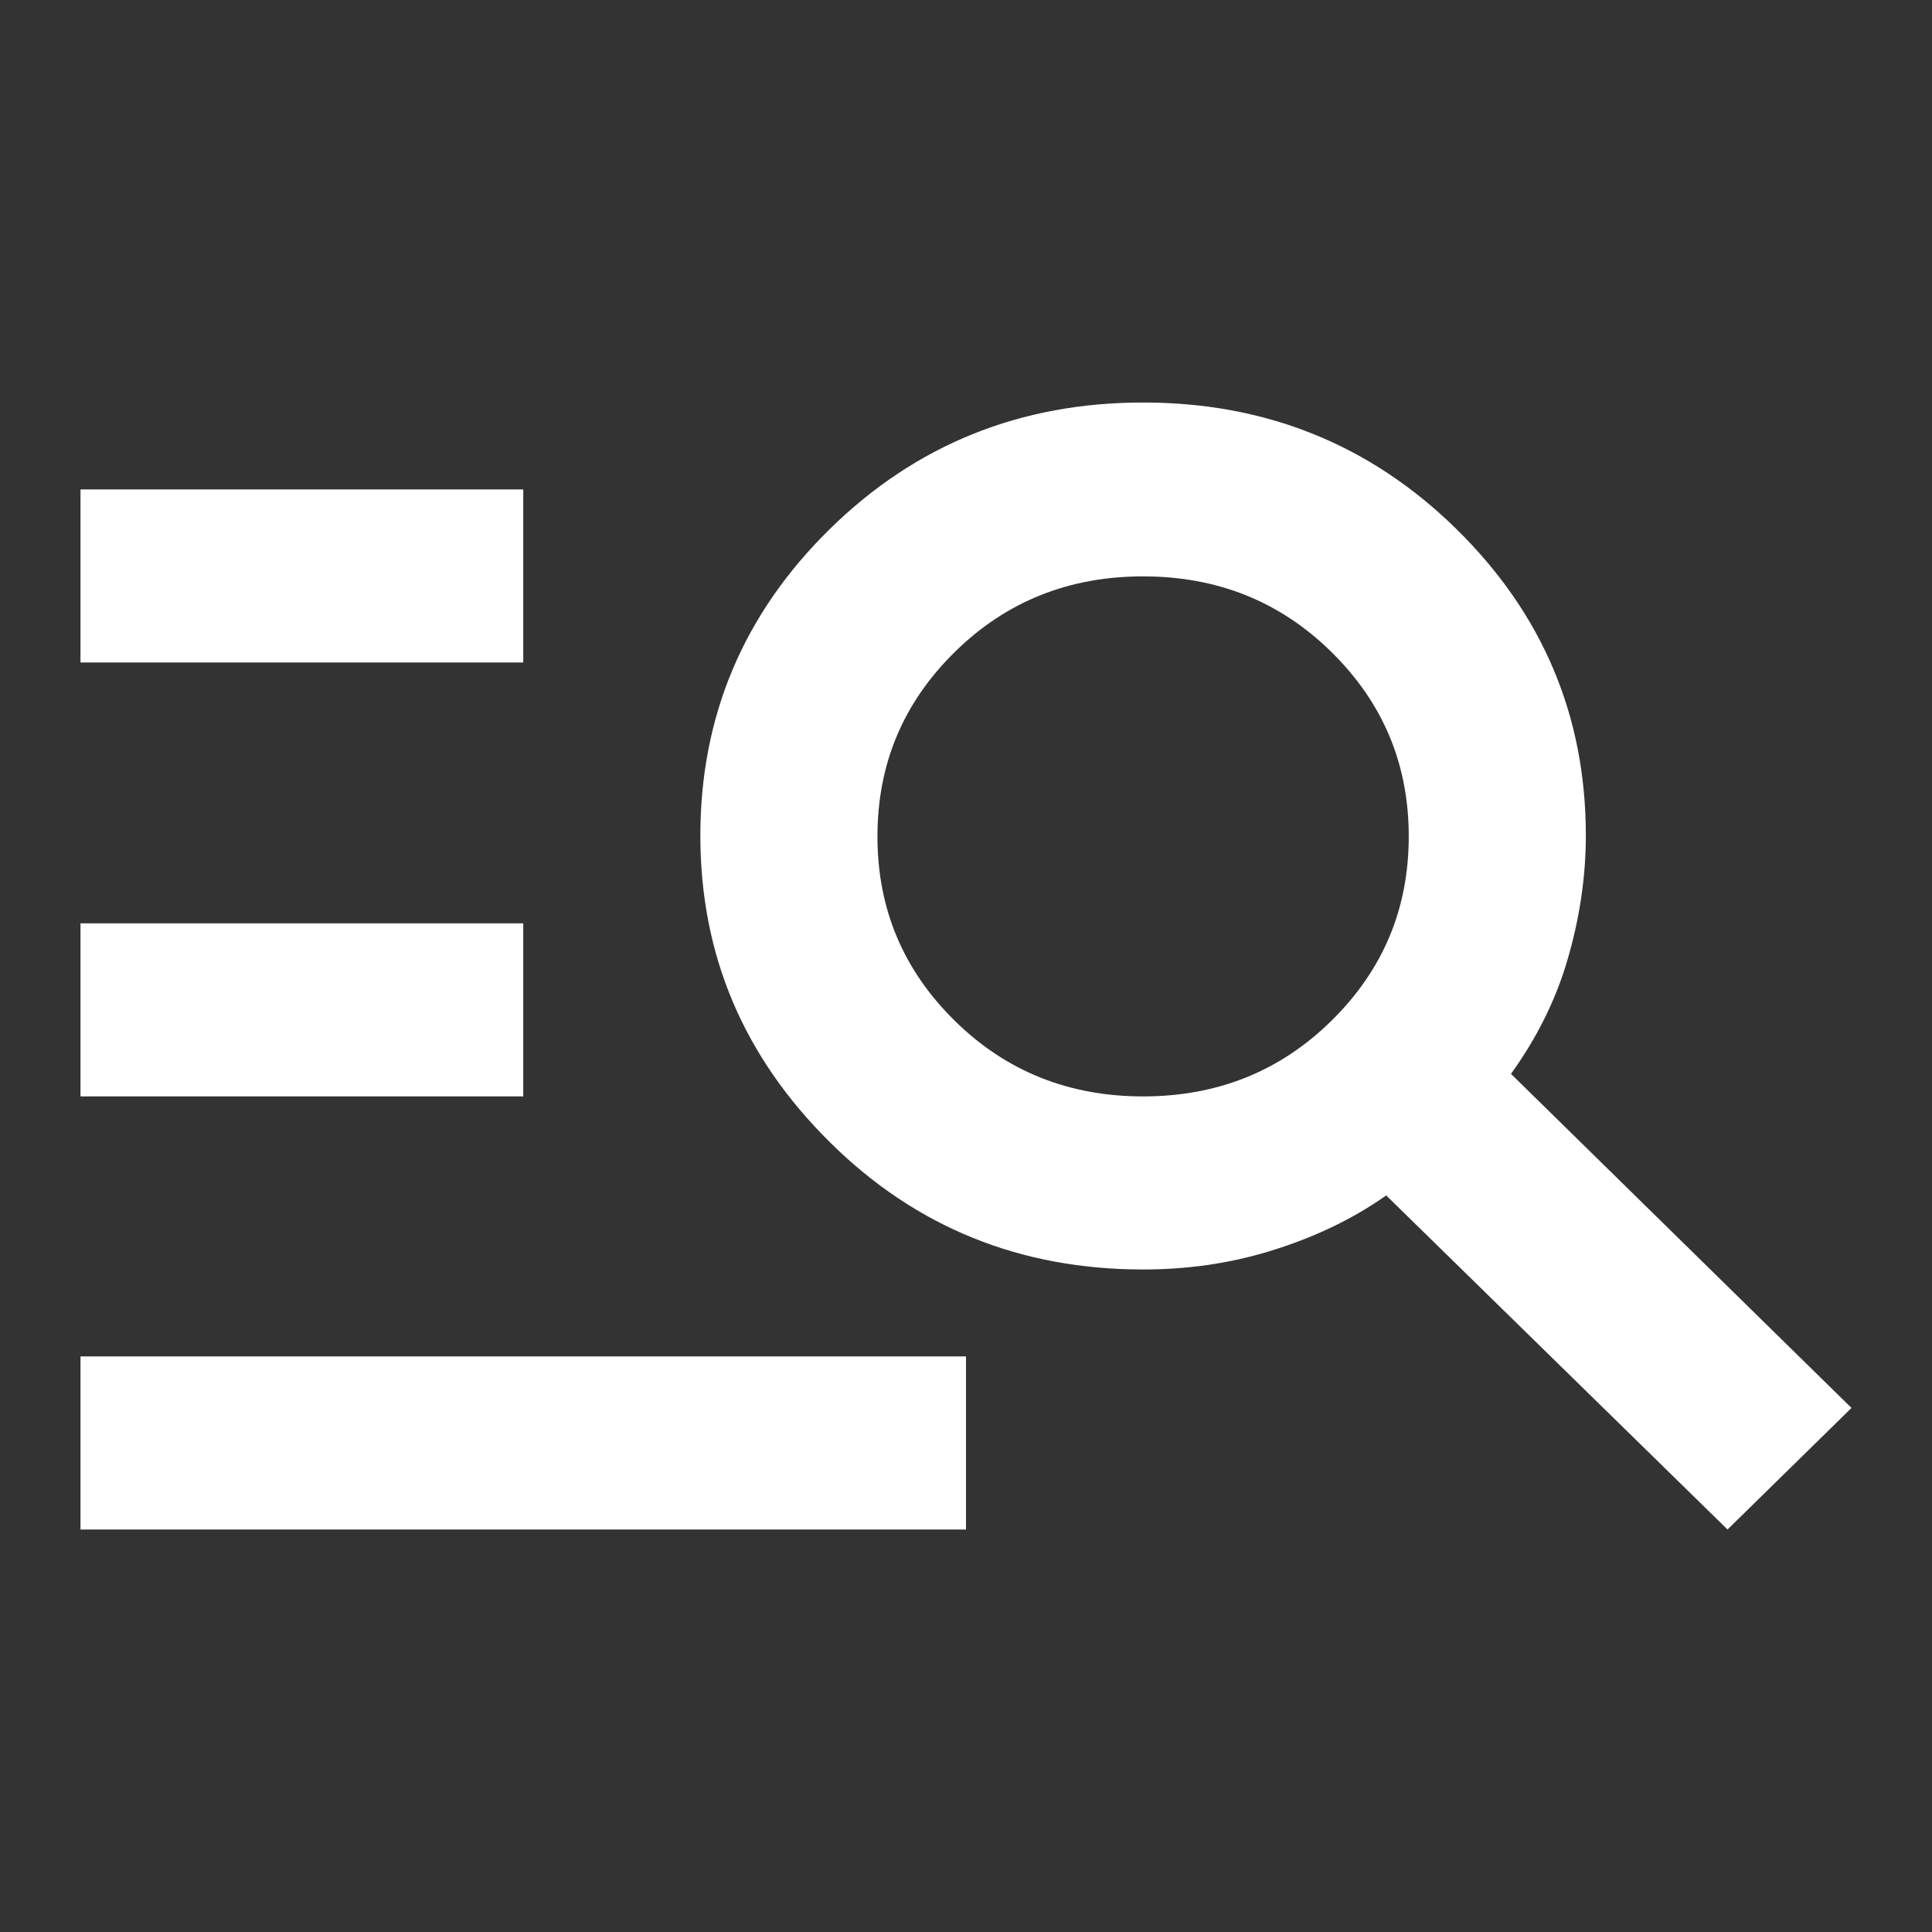 <?xml version="1.0" encoding="UTF-8"?>
<svg id="_图层_1" data-name="图层 1" xmlns="http://www.w3.org/2000/svg" viewBox="0 0 24 24">
  <rect x="0" y="0" width="24" height="24" fill="#333333" stroke="none"/>
  <path d="M1,19v-2.15h11v2.15H1ZM1,13.62v-2.15h5.5v2.15H1ZM1,8.23v-2.15h5.5v2.15H1ZM21.46,19l-4.24-4.15c-.44.31-.92.53-1.44.69s-1.05.23-1.58.23c-1.52,0-2.82-.52-3.89-1.58s-1.61-2.32-1.61-3.81.54-2.76,1.61-3.81,2.37-1.57,3.89-1.57,2.82.52,3.89,1.57,1.61,2.32,1.61,3.81c0,.52-.08,1.04-.23,1.55s-.39.98-.7,1.41l4.23,4.15-1.54,1.51ZM14.2,13.62c.92,0,1.7-.31,2.34-.94s.96-1.39.96-2.29-.32-1.66-.96-2.29-1.42-.94-2.34-.94-1.7.31-2.34.94-.96,1.39-.96,2.29.32,1.66.96,2.29,1.42.94,2.34.94Z" style="fill: #fff; stroke-width: 0px;"/>
</svg>